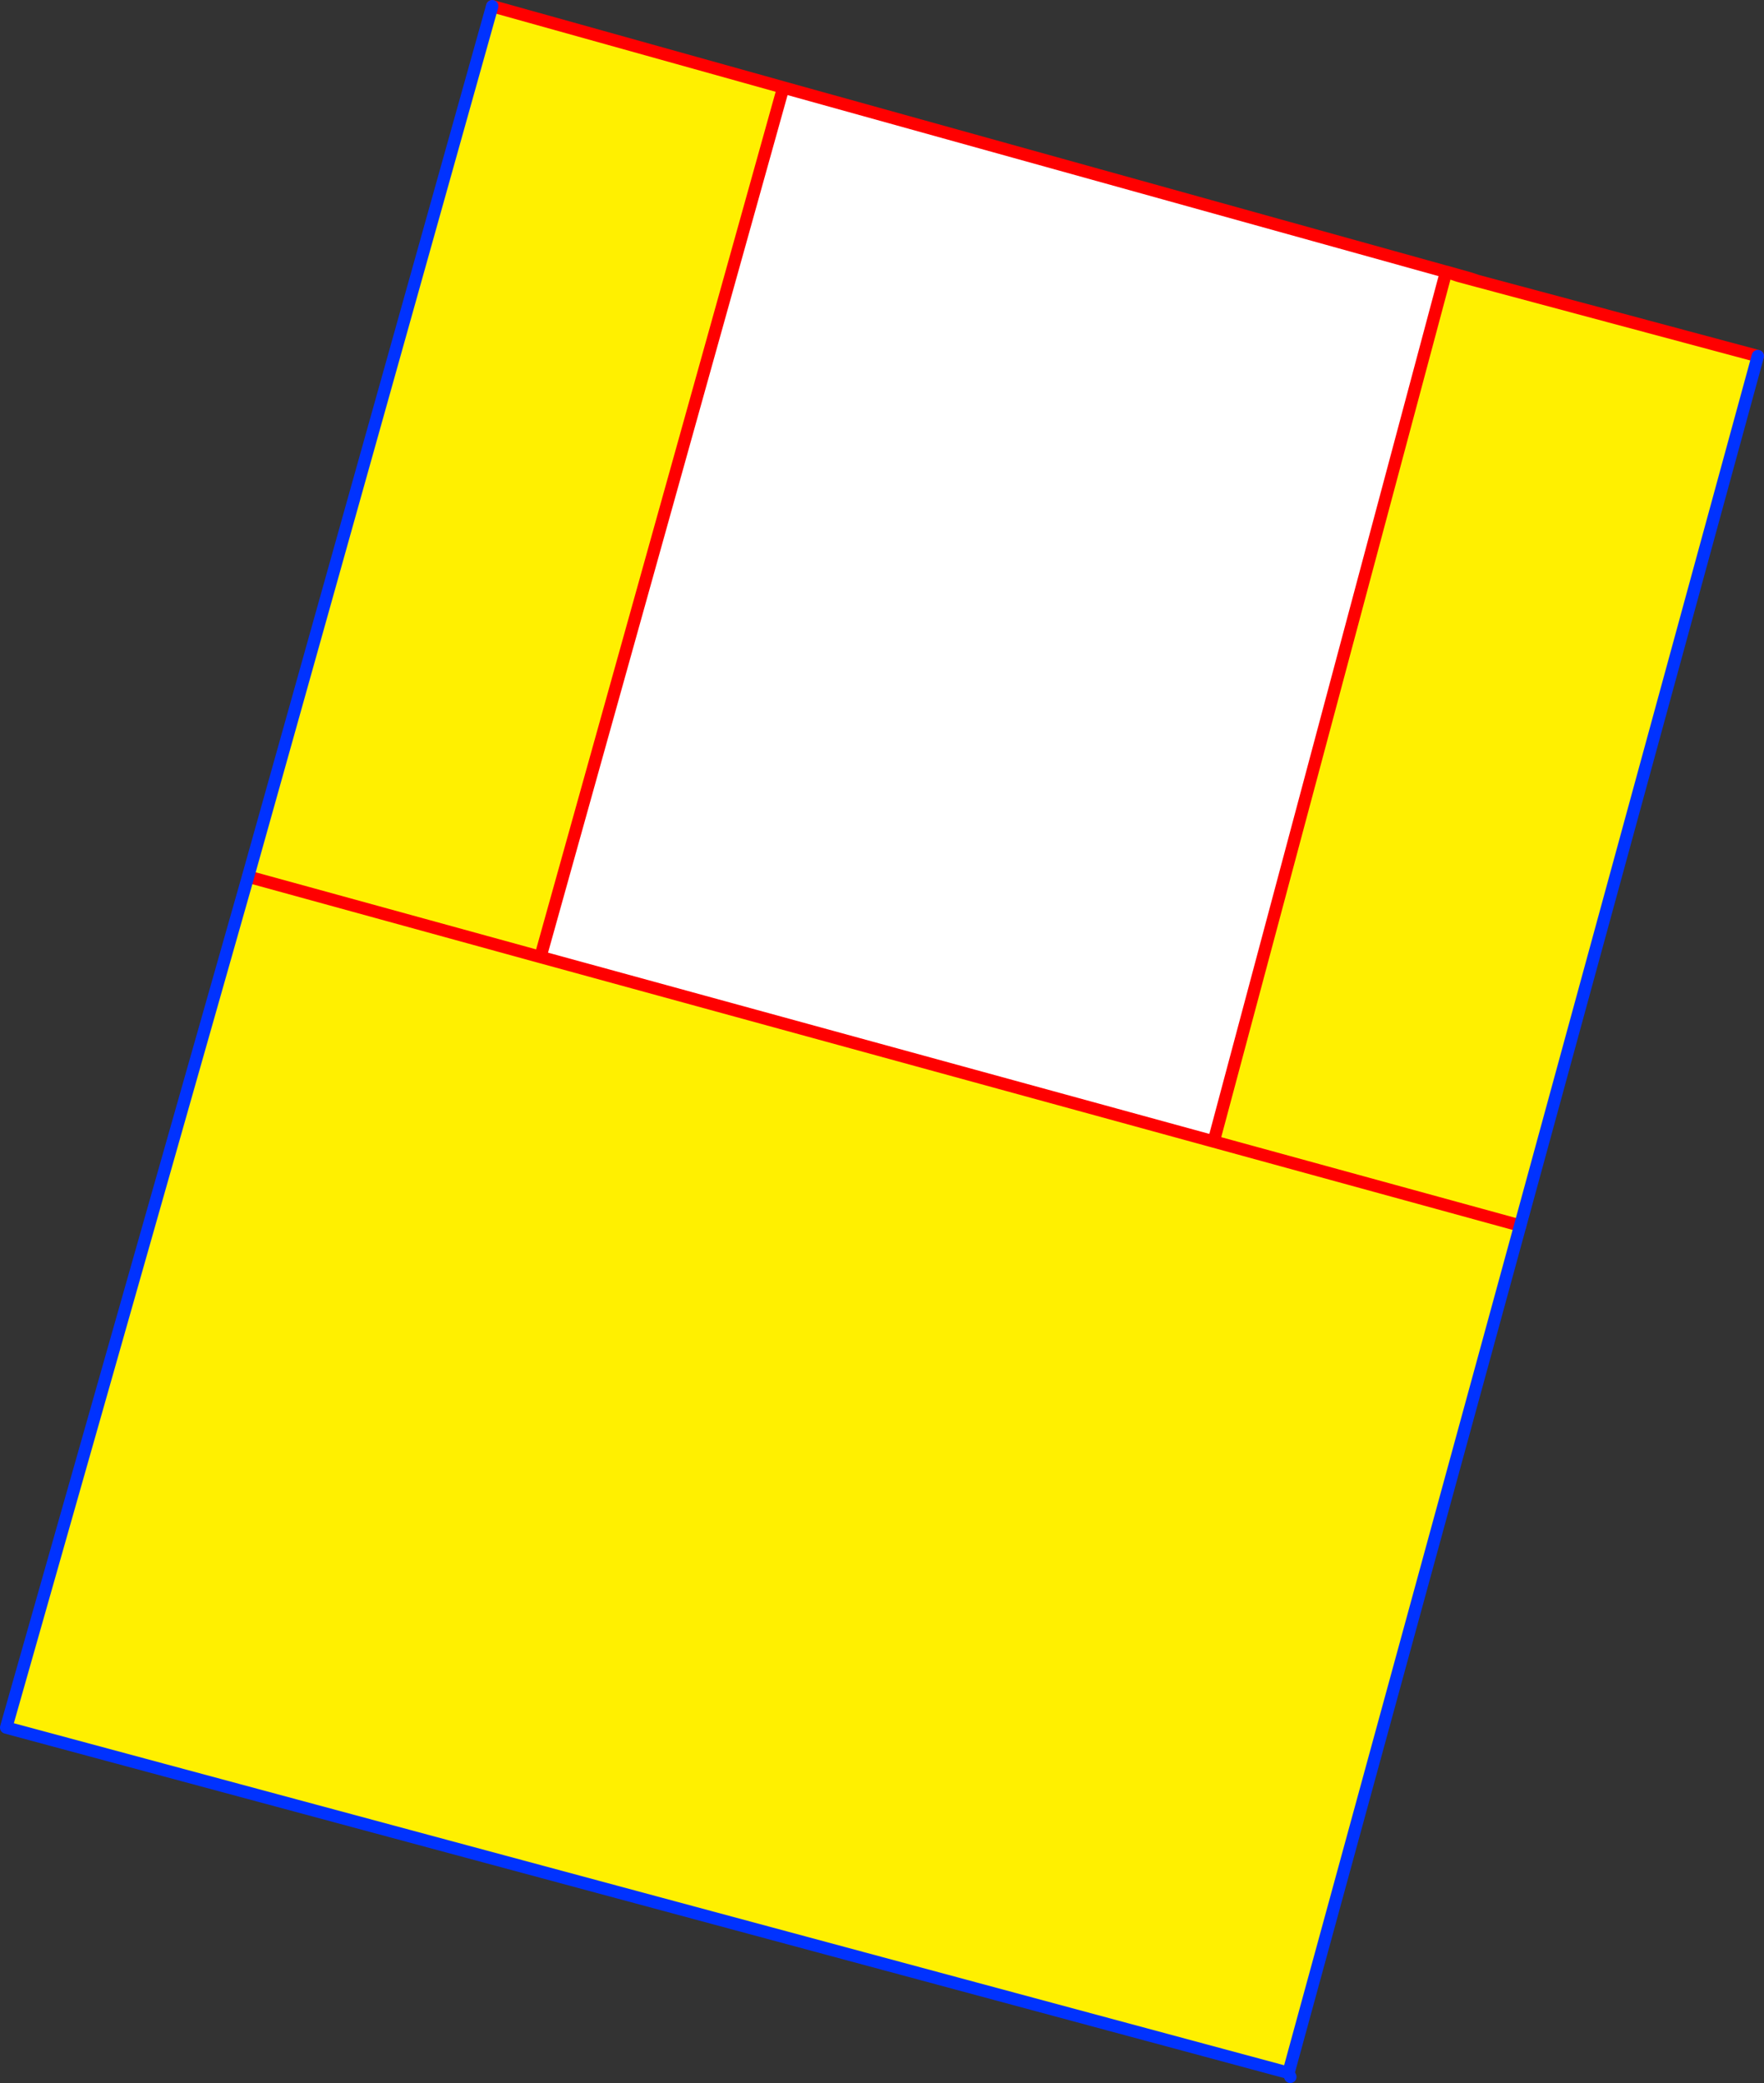 <?xml version="1.0" encoding="UTF-8" standalone="no"?>
<svg xmlns:xlink="http://www.w3.org/1999/xlink" height="336.95px" width="285.45px" xmlns="http://www.w3.org/2000/svg">
  <rect width="100%" height="100%" fill="#333333" stroke="none"/>
  <g transform="matrix(1.0, 0.0, 0.0, 1.0, -211.55, -50.8)">
    <path d="M445.5 94.75 L445.55 94.8 407.95 235.45 299.0 205.6 338.3 64.95 445.5 94.75" fill="#ffffff" fill-rule="evenodd" stroke="none"/>
    <path d="M447.5 95.4 L450.65 96.25 496.0 108.4 457.55 249.05 407.95 235.45 457.55 249.05 420.05 386.1 212.55 330.25 251.55 193.1 251.7 192.6 251.55 193.1 291.2 51.8 338.3 64.95 299.0 205.6 407.95 235.45 445.55 94.8 445.55 94.75 445.9 94.85 447.5 95.4 M299.0 205.6 L251.7 192.6 299.0 205.6" fill="#fff000" fill-rule="evenodd" stroke="none"/>
    <path d="M449.05 95.75 L449.45 95.85 448.75 95.65 449.05 95.75 447.5 95.4 450.65 96.25 449.45 95.85 M445.55 94.8 L445.55 94.75 445.5 94.75 338.3 64.95 299.0 205.6 407.95 235.45 457.55 249.05 M445.55 94.8 L407.95 235.45 M496.0 108.4 L450.65 96.25 M447.5 95.4 L445.9 94.85 445.55 94.75 M448.75 95.65 L445.9 94.85 M291.2 51.8 L338.3 64.95 M251.7 192.6 L299.0 205.6" fill="none" stroke="#ff0000" stroke-linecap="round" stroke-linejoin="round" stroke-width="2.0"/>
    <path d="M457.55 249.05 L496.0 108.4 M420.05 386.1 L420.35 386.75 M251.55 193.1 L212.55 330.25 420.05 386.1 457.55 249.05 M251.7 192.6 L251.55 193.1 291.2 51.8" fill="none" stroke="#0032ff" stroke-linecap="round" stroke-linejoin="round" stroke-width="2.0"/>
  </g>
</svg>
